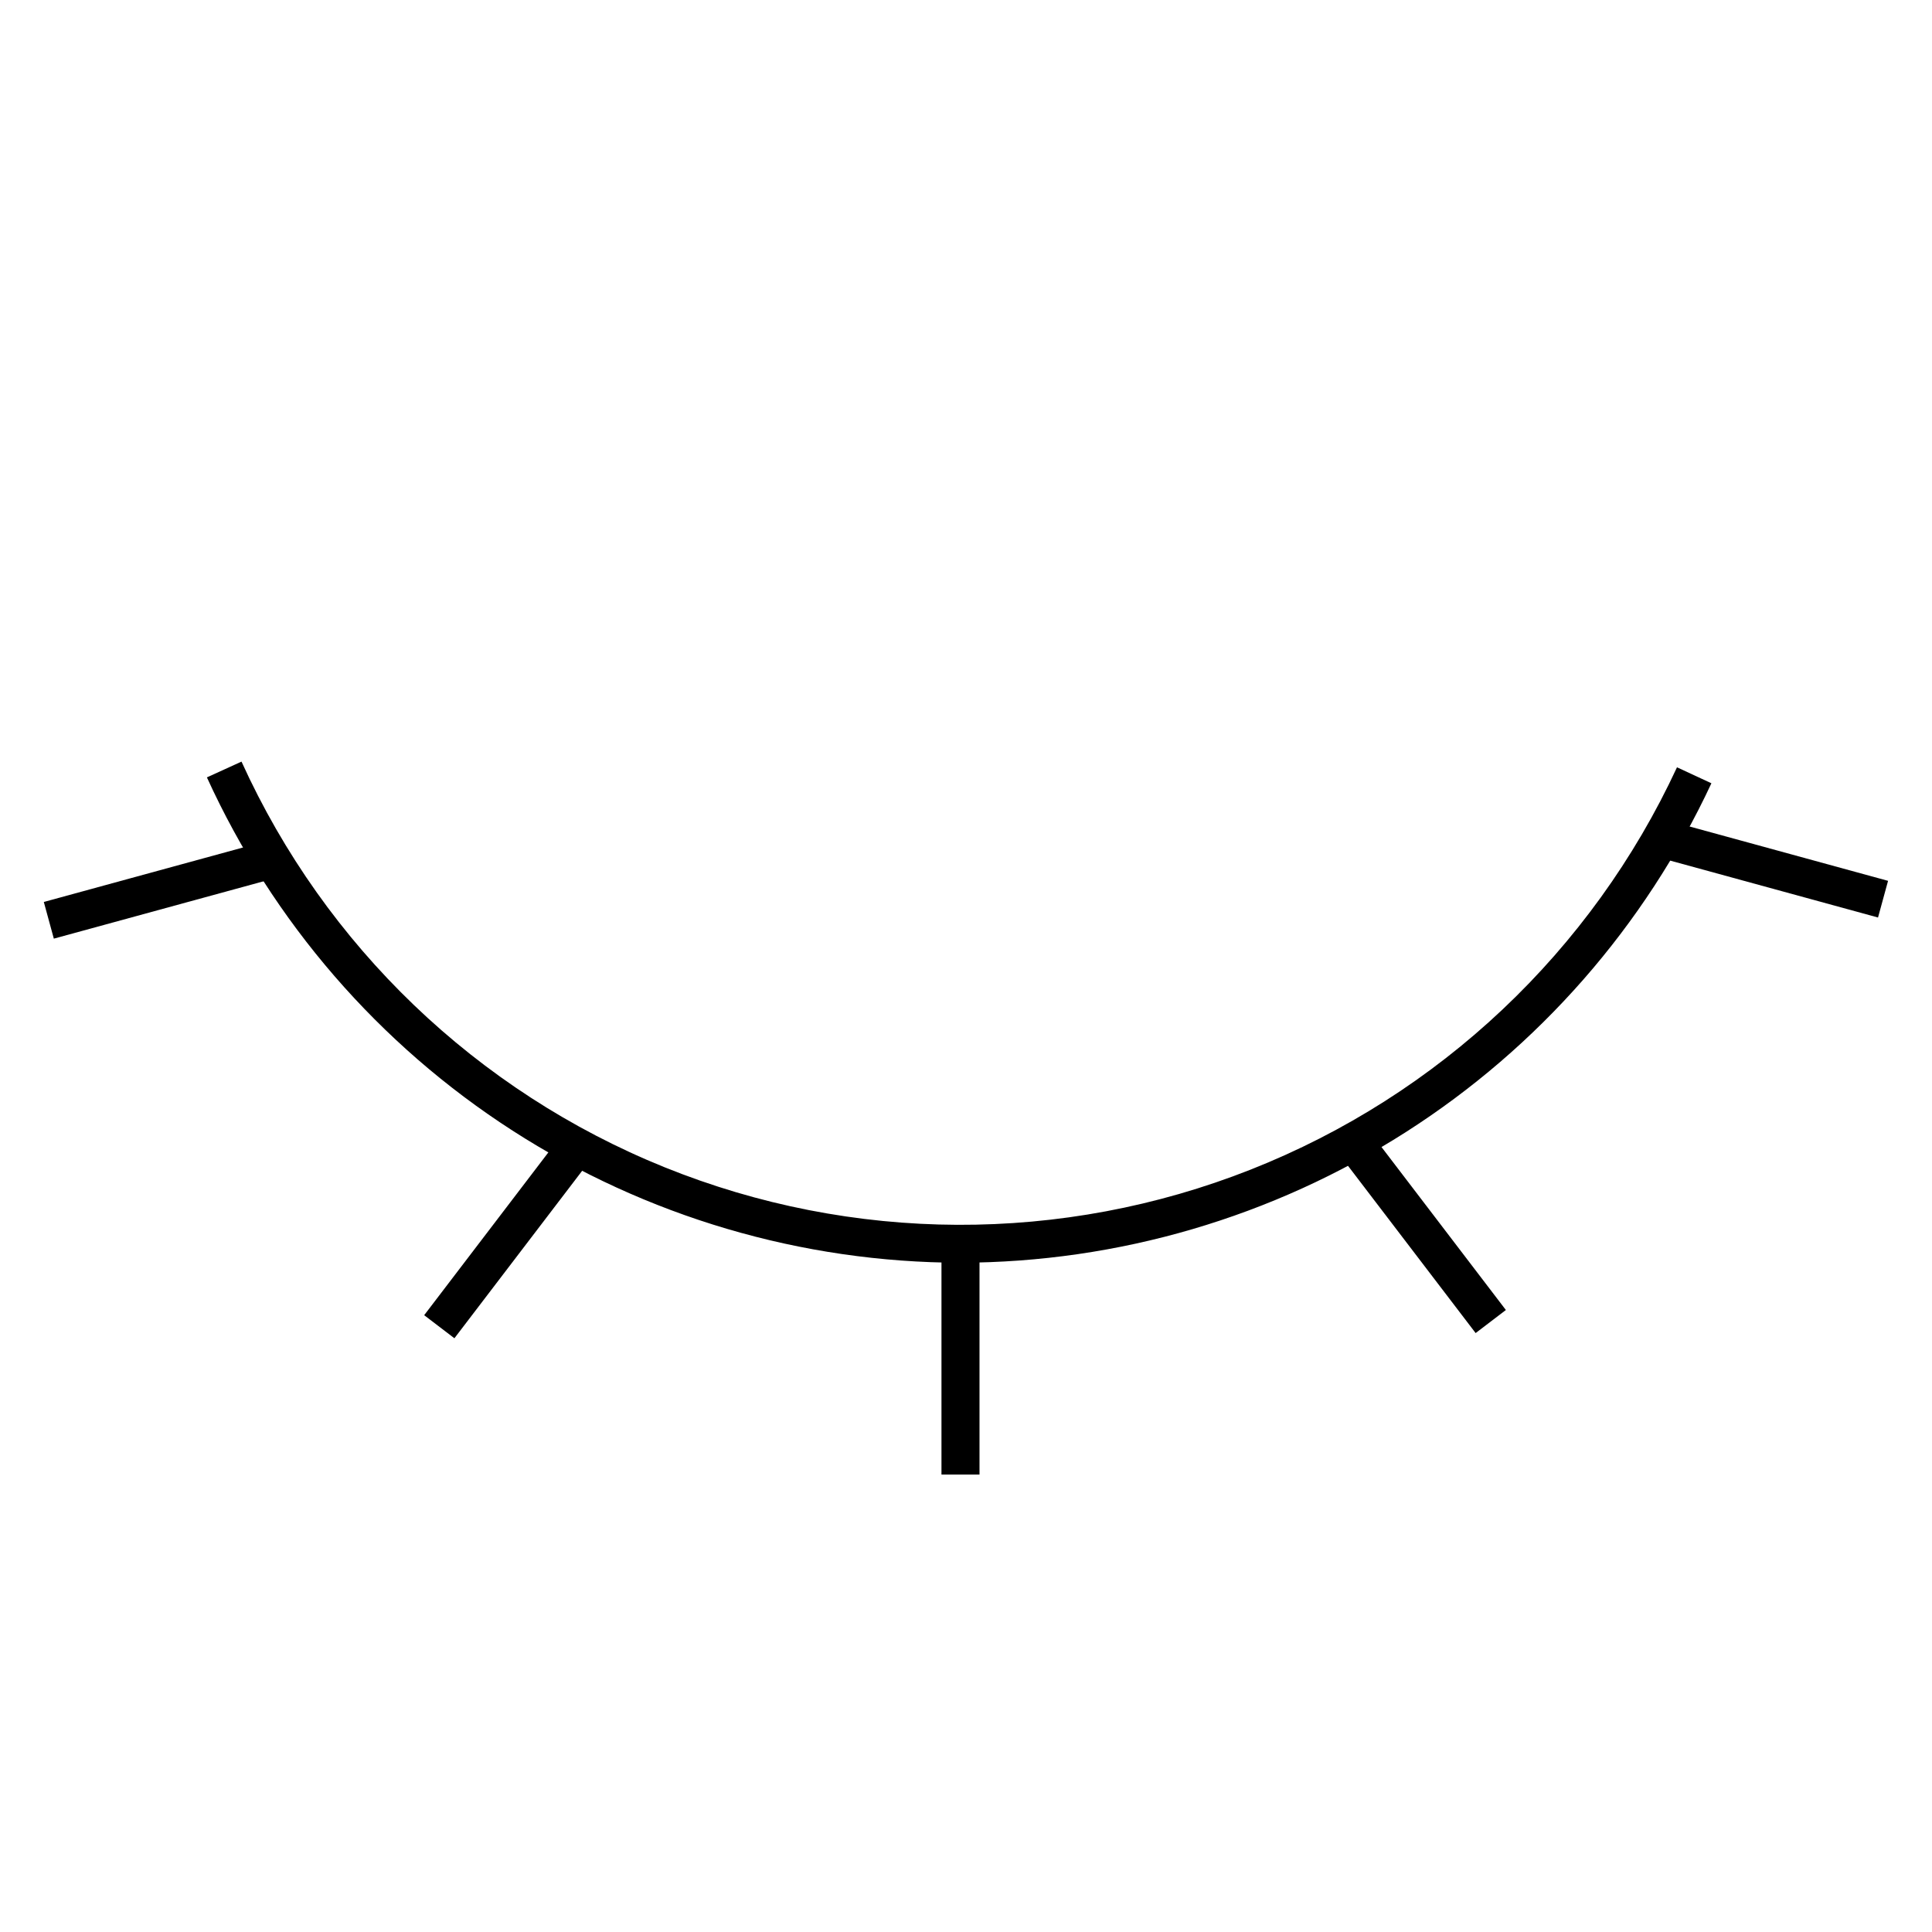 <?xml version="1.0" encoding="UTF-8"?>
<!-- Uploaded to: ICON Repo, www.iconrepo.com, Generator: ICON Repo Mixer Tools -->
<svg fill="#000000" width="800px" height="800px" version="1.1" viewBox="144 144 512 512" xmlns="http://www.w3.org/2000/svg">
 <g>
  <path d="m398.54 478.64c-42.113-0.062-83.32-12.219-118.72-35.02s-63.516-55.289-80.988-93.605l9.168-4.18c22.199 48.891 62.34 87.379 112.12 107.5s105.39 20.348 155.33 0.617c49.941-19.727 90.387-57.898 112.97-106.61l9.117 4.231h0.004c-17.676 37.895-45.781 69.969-81.023 92.473-35.246 22.5-76.168 34.5-117.98 34.59z"/>
  <path d="m393.5 473.61h10.078v61.164h-10.078z"/>
  <path d="m499.97 451.3 8.012-6.113 35.09 45.977-8.012 6.113z"/>
  <path d="m256.41 492.54 35.66-46.746 8.012 6.113-35.66 46.746z"/>
  <path d="m583.14 371.12 2.66-9.719 58.555 16.031-2.66 9.719z"/>
  <path d="m155.61 383.03 58.707-16.051 2.656 9.719-58.707 16.051z"/>
 </g>
</svg>